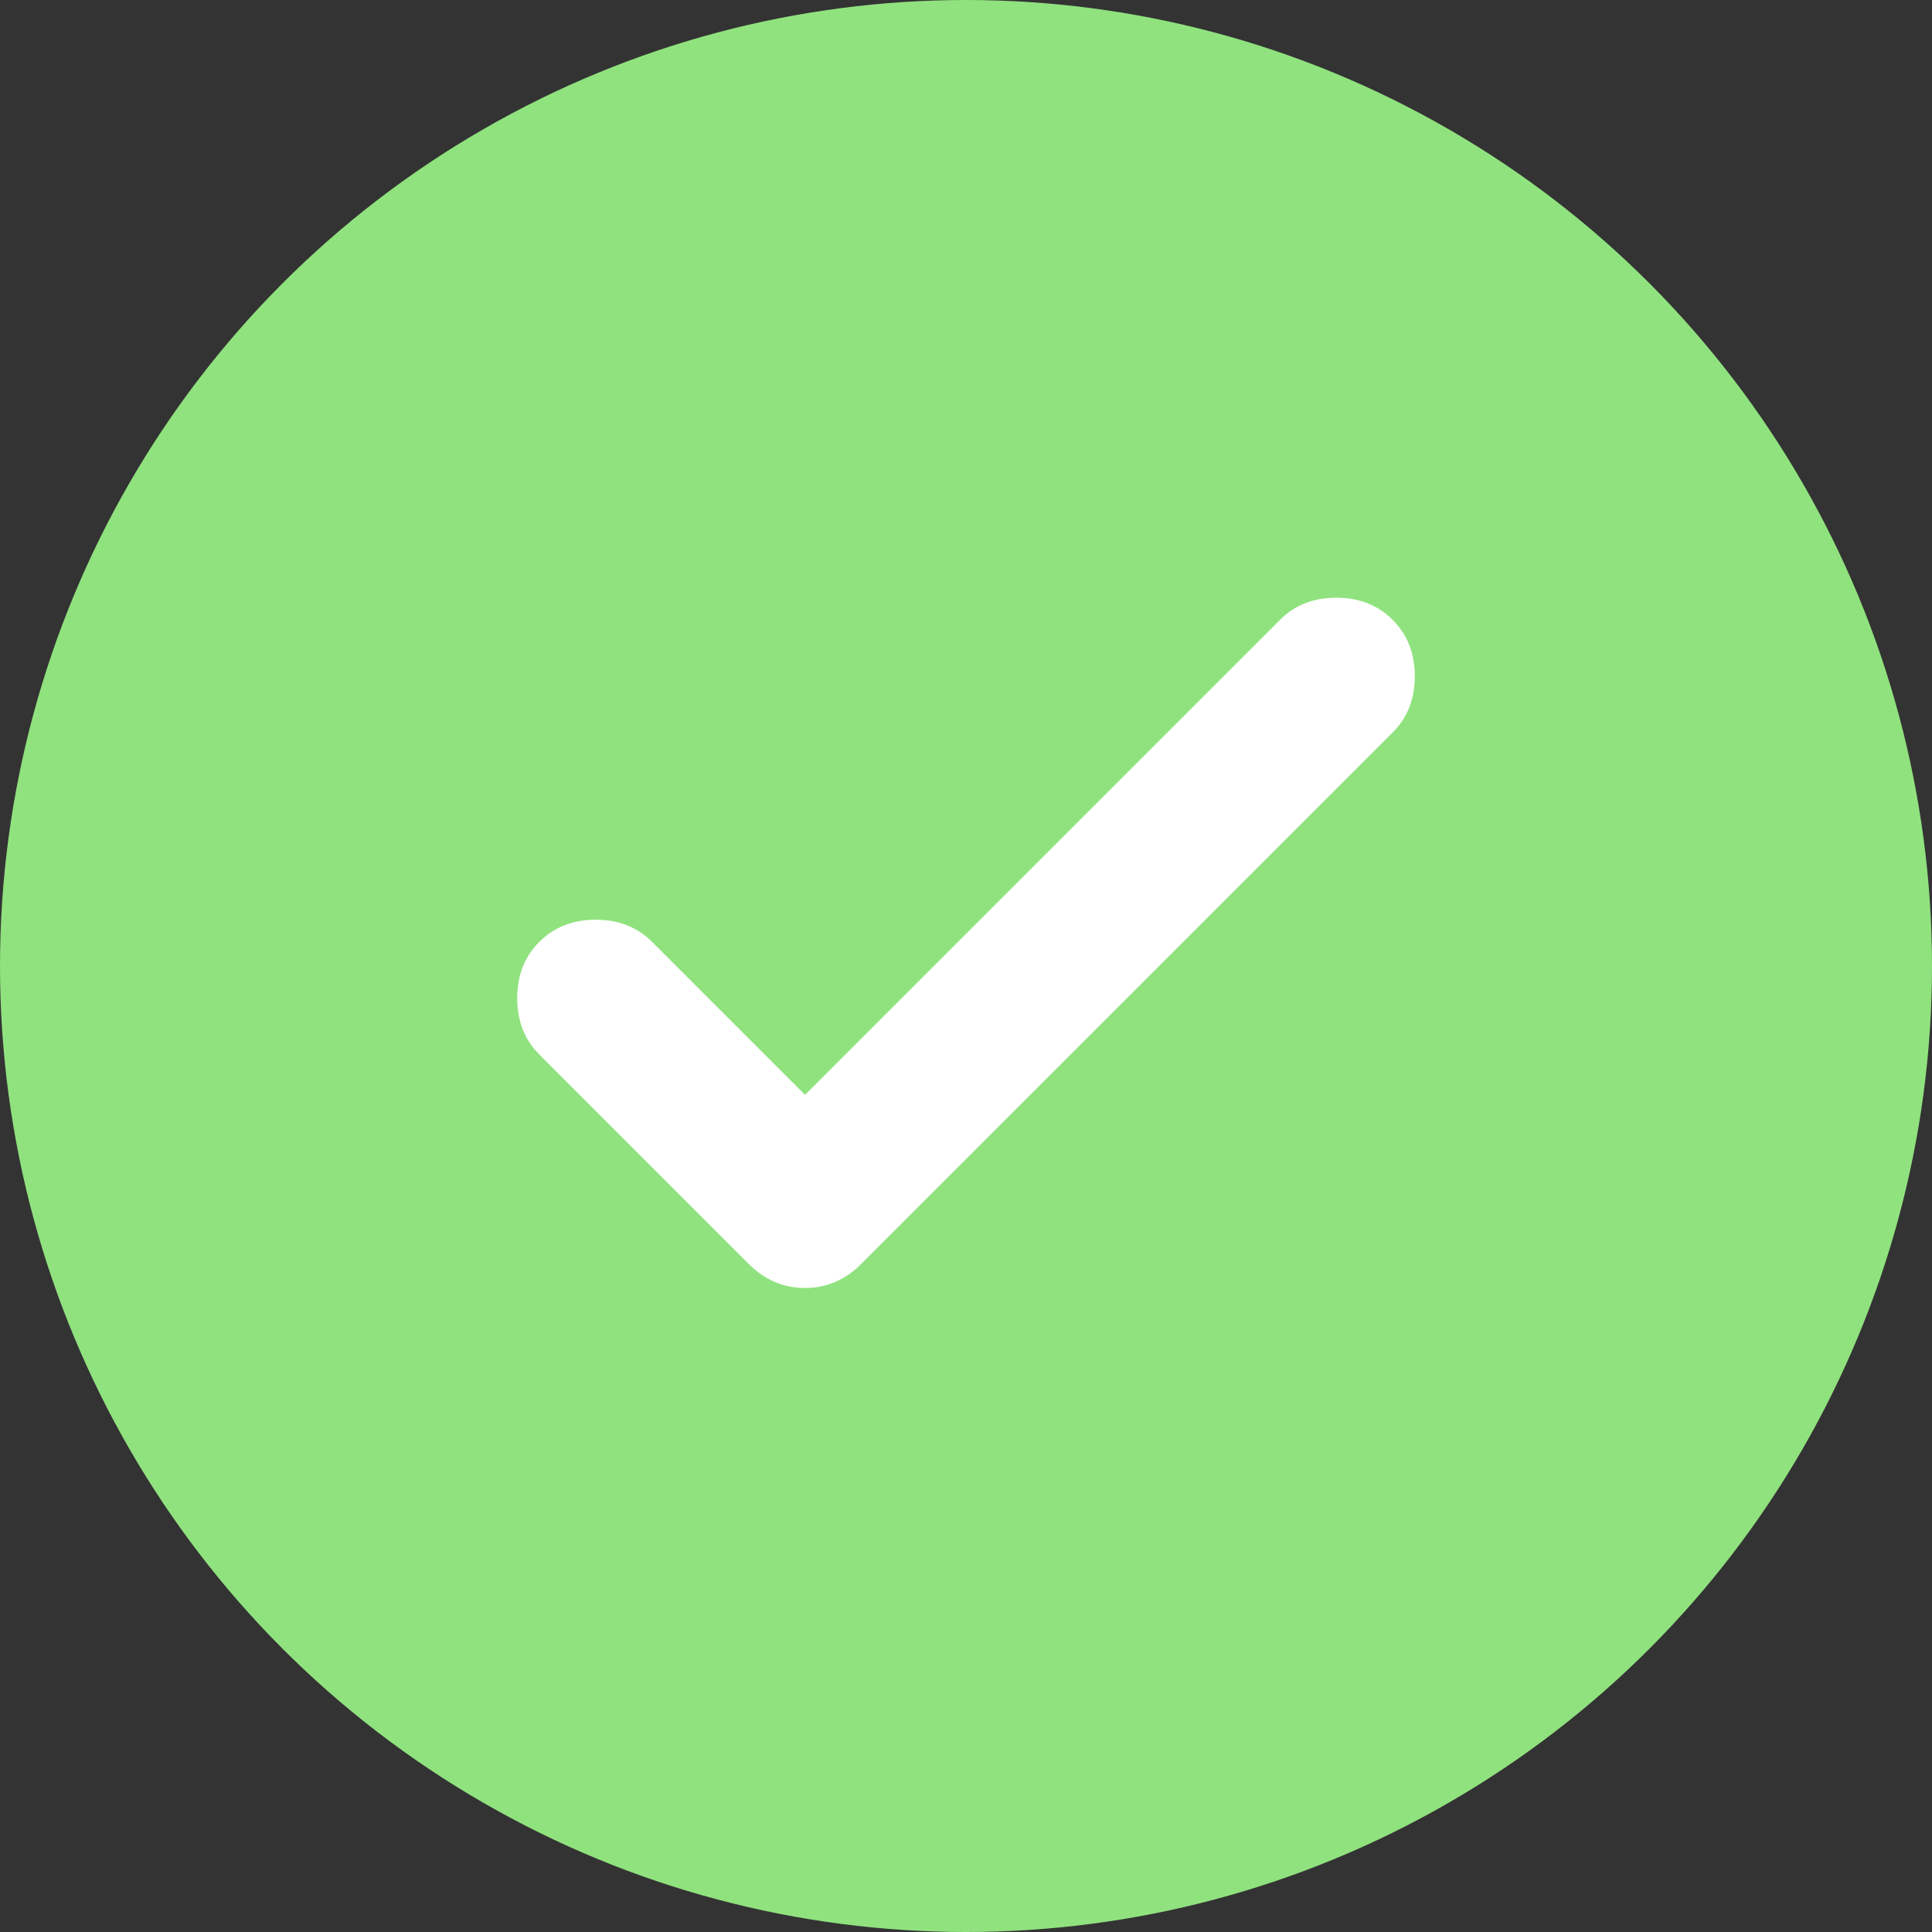 <svg width="30" height="30" viewBox="0 0 30 30" fill="none" xmlns="http://www.w3.org/2000/svg">
<rect x="0" y="0" width="30" height="30" fill="#333333" stroke="none"/>
<circle cx="15" cy="15" r="15" fill="#90E27E"/>
<path d="M12.5 17L19.875 9.625C20.104 9.396 20.396 9.281 20.75 9.281C21.104 9.281 21.396 9.396 21.625 9.625C21.854 9.854 21.969 10.146 21.969 10.5C21.969 10.854 21.854 11.146 21.625 11.375L13.375 19.625C13.125 19.875 12.833 20 12.5 20C12.167 20 11.875 19.875 11.625 19.625L8.375 16.375C8.146 16.146 8.031 15.854 8.031 15.5C8.031 15.146 8.146 14.854 8.375 14.625C8.604 14.396 8.896 14.281 9.25 14.281C9.604 14.281 9.896 14.396 10.125 14.625L12.5 17Z" fill="white"/>
</svg>
